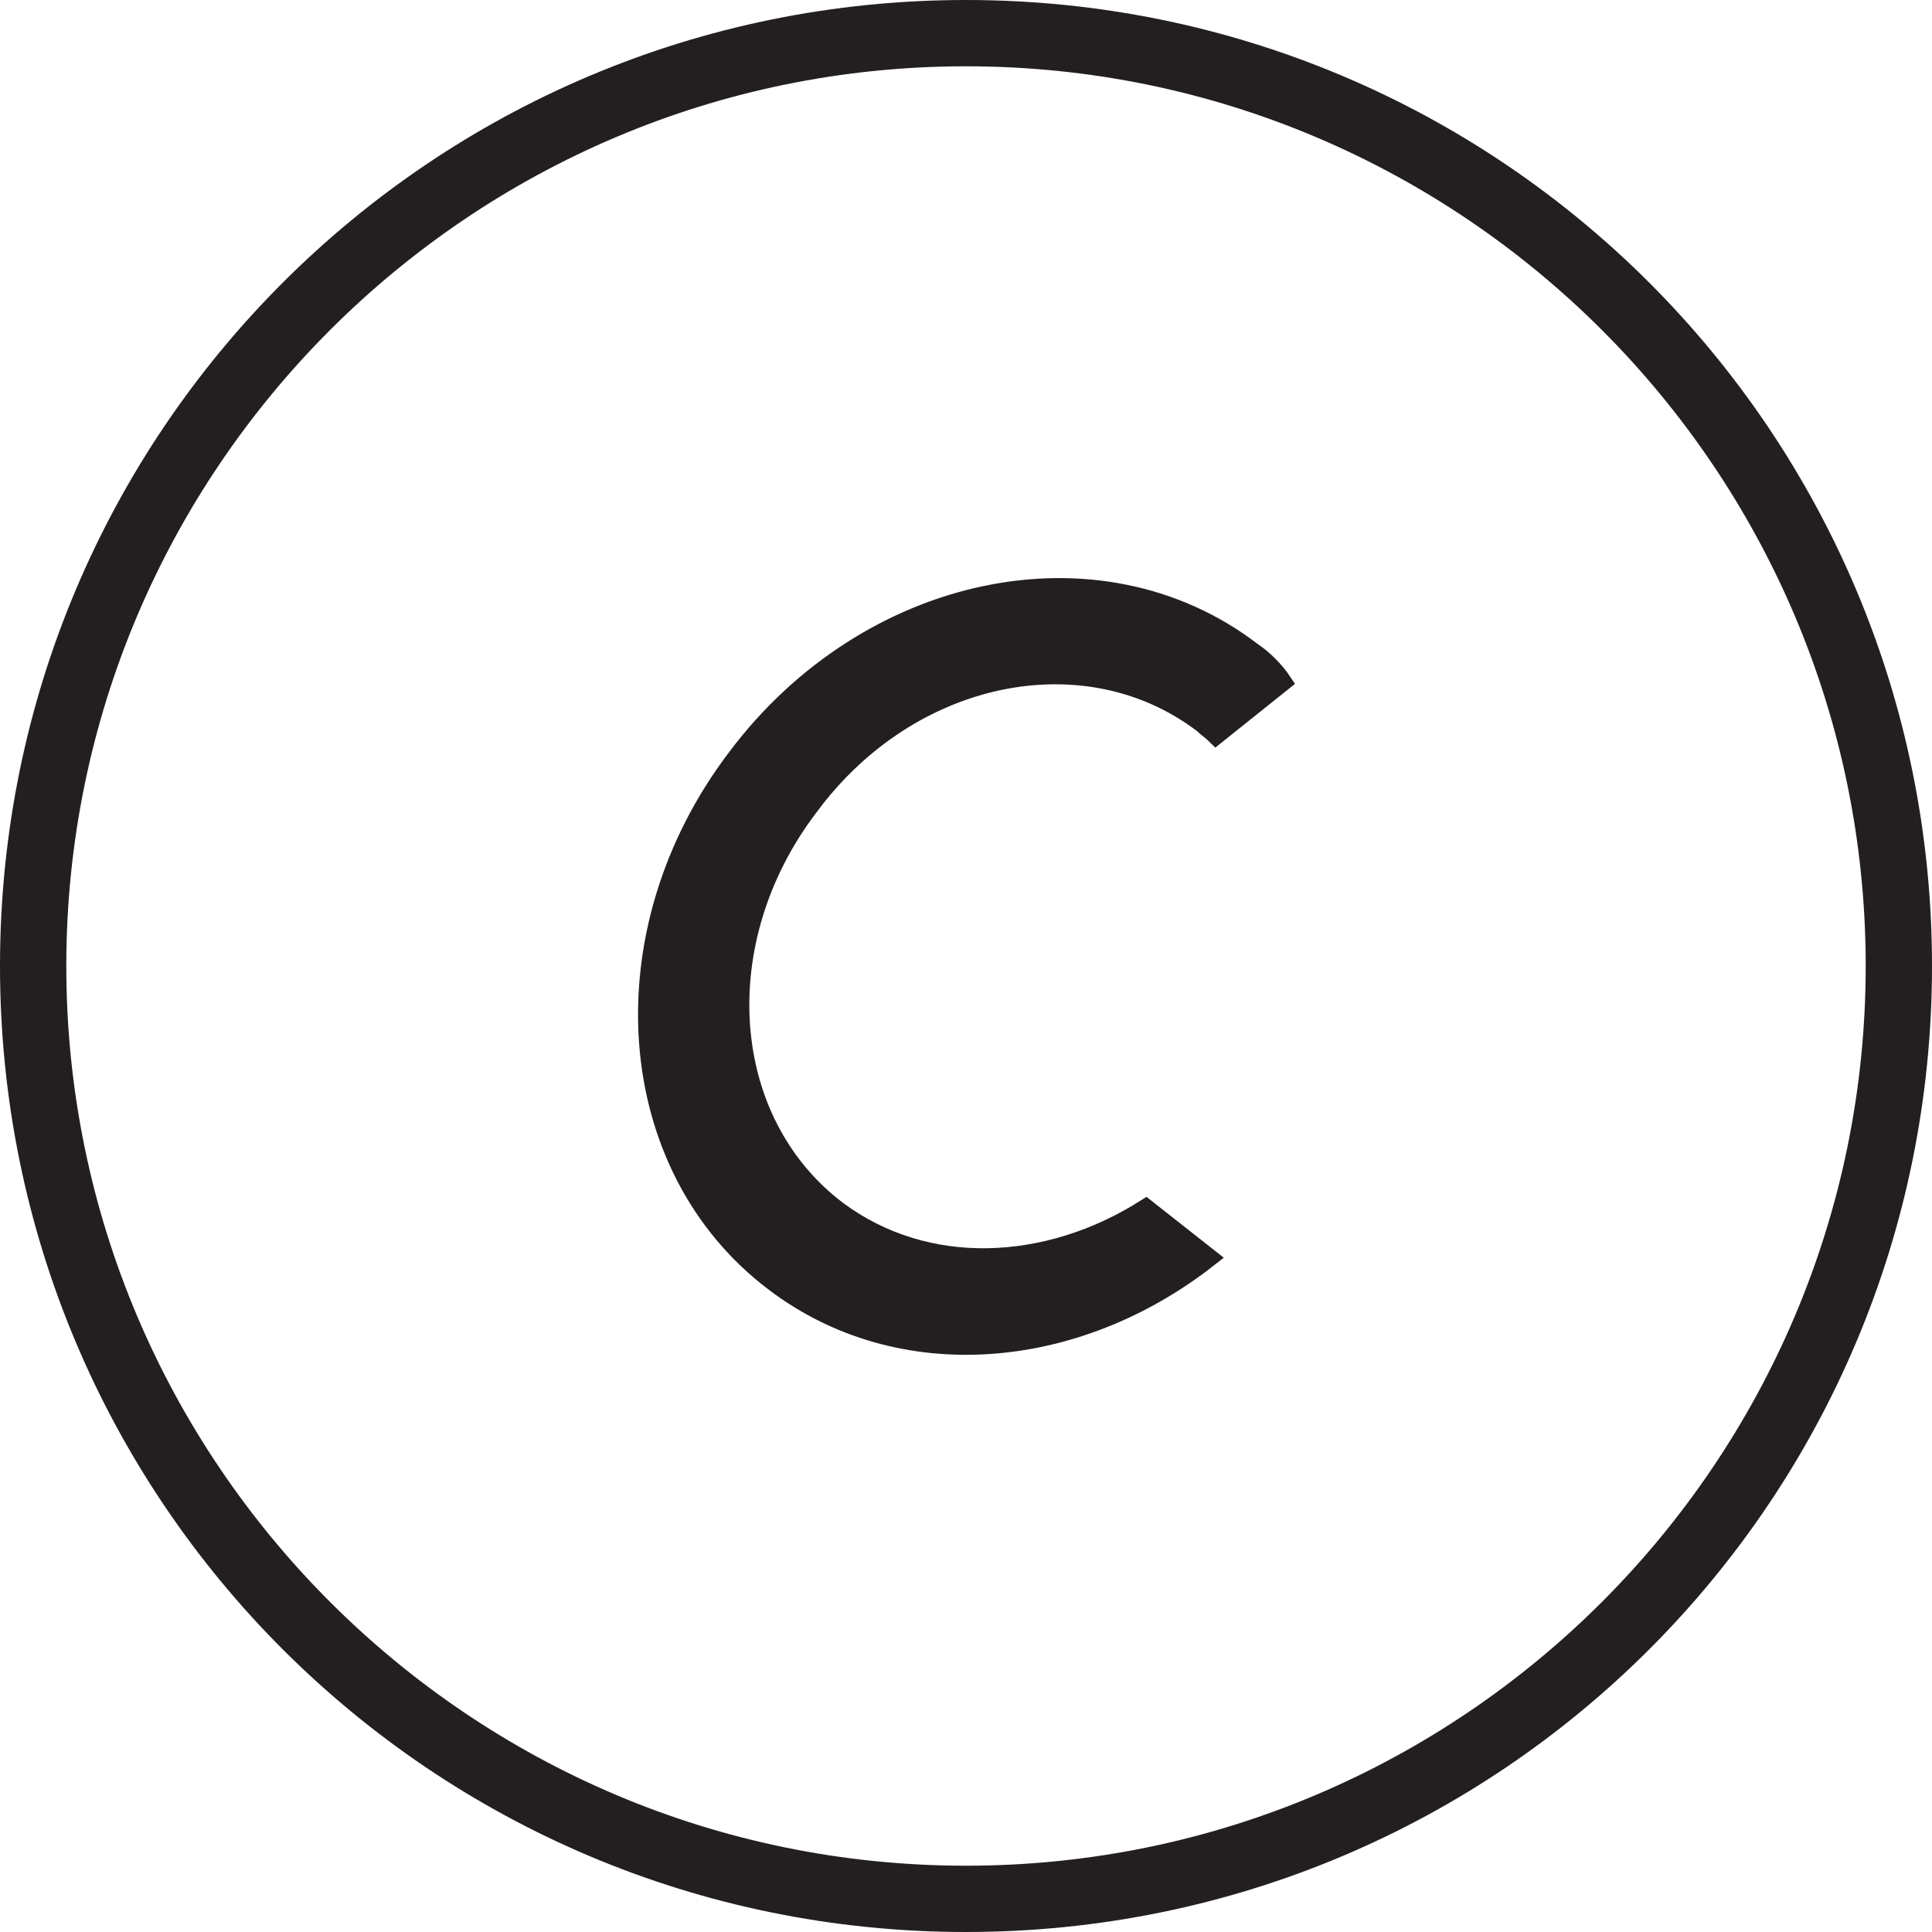 <?xml version="1.0" encoding="utf-8"?>
<!-- Generator: Adobe Illustrator 22.0.1, SVG Export Plug-In . SVG Version: 6.00 Build 0)  -->
<svg version="1.1" xmlns="http://www.w3.org/2000/svg" xmlns:xlink="http://www.w3.org/1999/xlink" x="0px" y="0px"
	 viewBox="0 0 102 102" style="enable-background:new 0 0 102 102;" xml:space="preserve">
<style type="text/css">
	.st0{fill:#231F20;}
	.st1{fill:none;stroke:#231F20;}
</style>
<g id="Layer_1">
	<g>
		<path class="st0" d="M51,0C22.8,0,0,22.8,0,51s22.8,51,51,51s51-22.8,51-51S79.2,0,51,0z M51,98.5C24.8,98.5,3.5,77.2,3.5,51
			S24.8,3.5,51,3.5S98.5,24.8,98.5,51S77.2,98.5,51,98.5z"/>
	</g>
</g>
<g id="Layer_2">
	<g>
		<path class="st1" d="M67.7,36l-3.5,2.8c-0.2-0.2-0.5-0.4-0.7-0.6c-6.2-4.7-15.5-2.8-20.8,4.4c-5.4,7.1-4.7,16.6,1.5,21.3
			c4.7,3.5,11.1,3.2,16.3-0.1l3.3,2.6c-7,5.5-16.3,6.3-22.9,1.3c-8.1-6.1-9-18.5-2-27.7c6.9-9.2,19.1-11.8,27.2-5.6
			C66.7,34.8,67.3,35.4,67.7,36L67.7,36z"/>
	</g>
	<g>
		<path class="st0" d="M67.7,36l-3.5,2.8c-0.2-0.2-0.5-0.4-0.7-0.6c-6.2-4.7-15.5-2.8-20.8,4.4c-5.4,7.1-4.7,16.6,1.5,21.3
			c4.7,3.5,11.1,3.2,16.3-0.1l3.3,2.6c-7,5.5-16.3,6.3-22.9,1.3c-8.1-6.1-9-18.5-2-27.7c6.9-9.2,19.1-11.8,27.2-5.6
			C66.7,34.8,67.3,35.4,67.7,36L67.7,36z"/>
	</g>
</g>
</svg>
